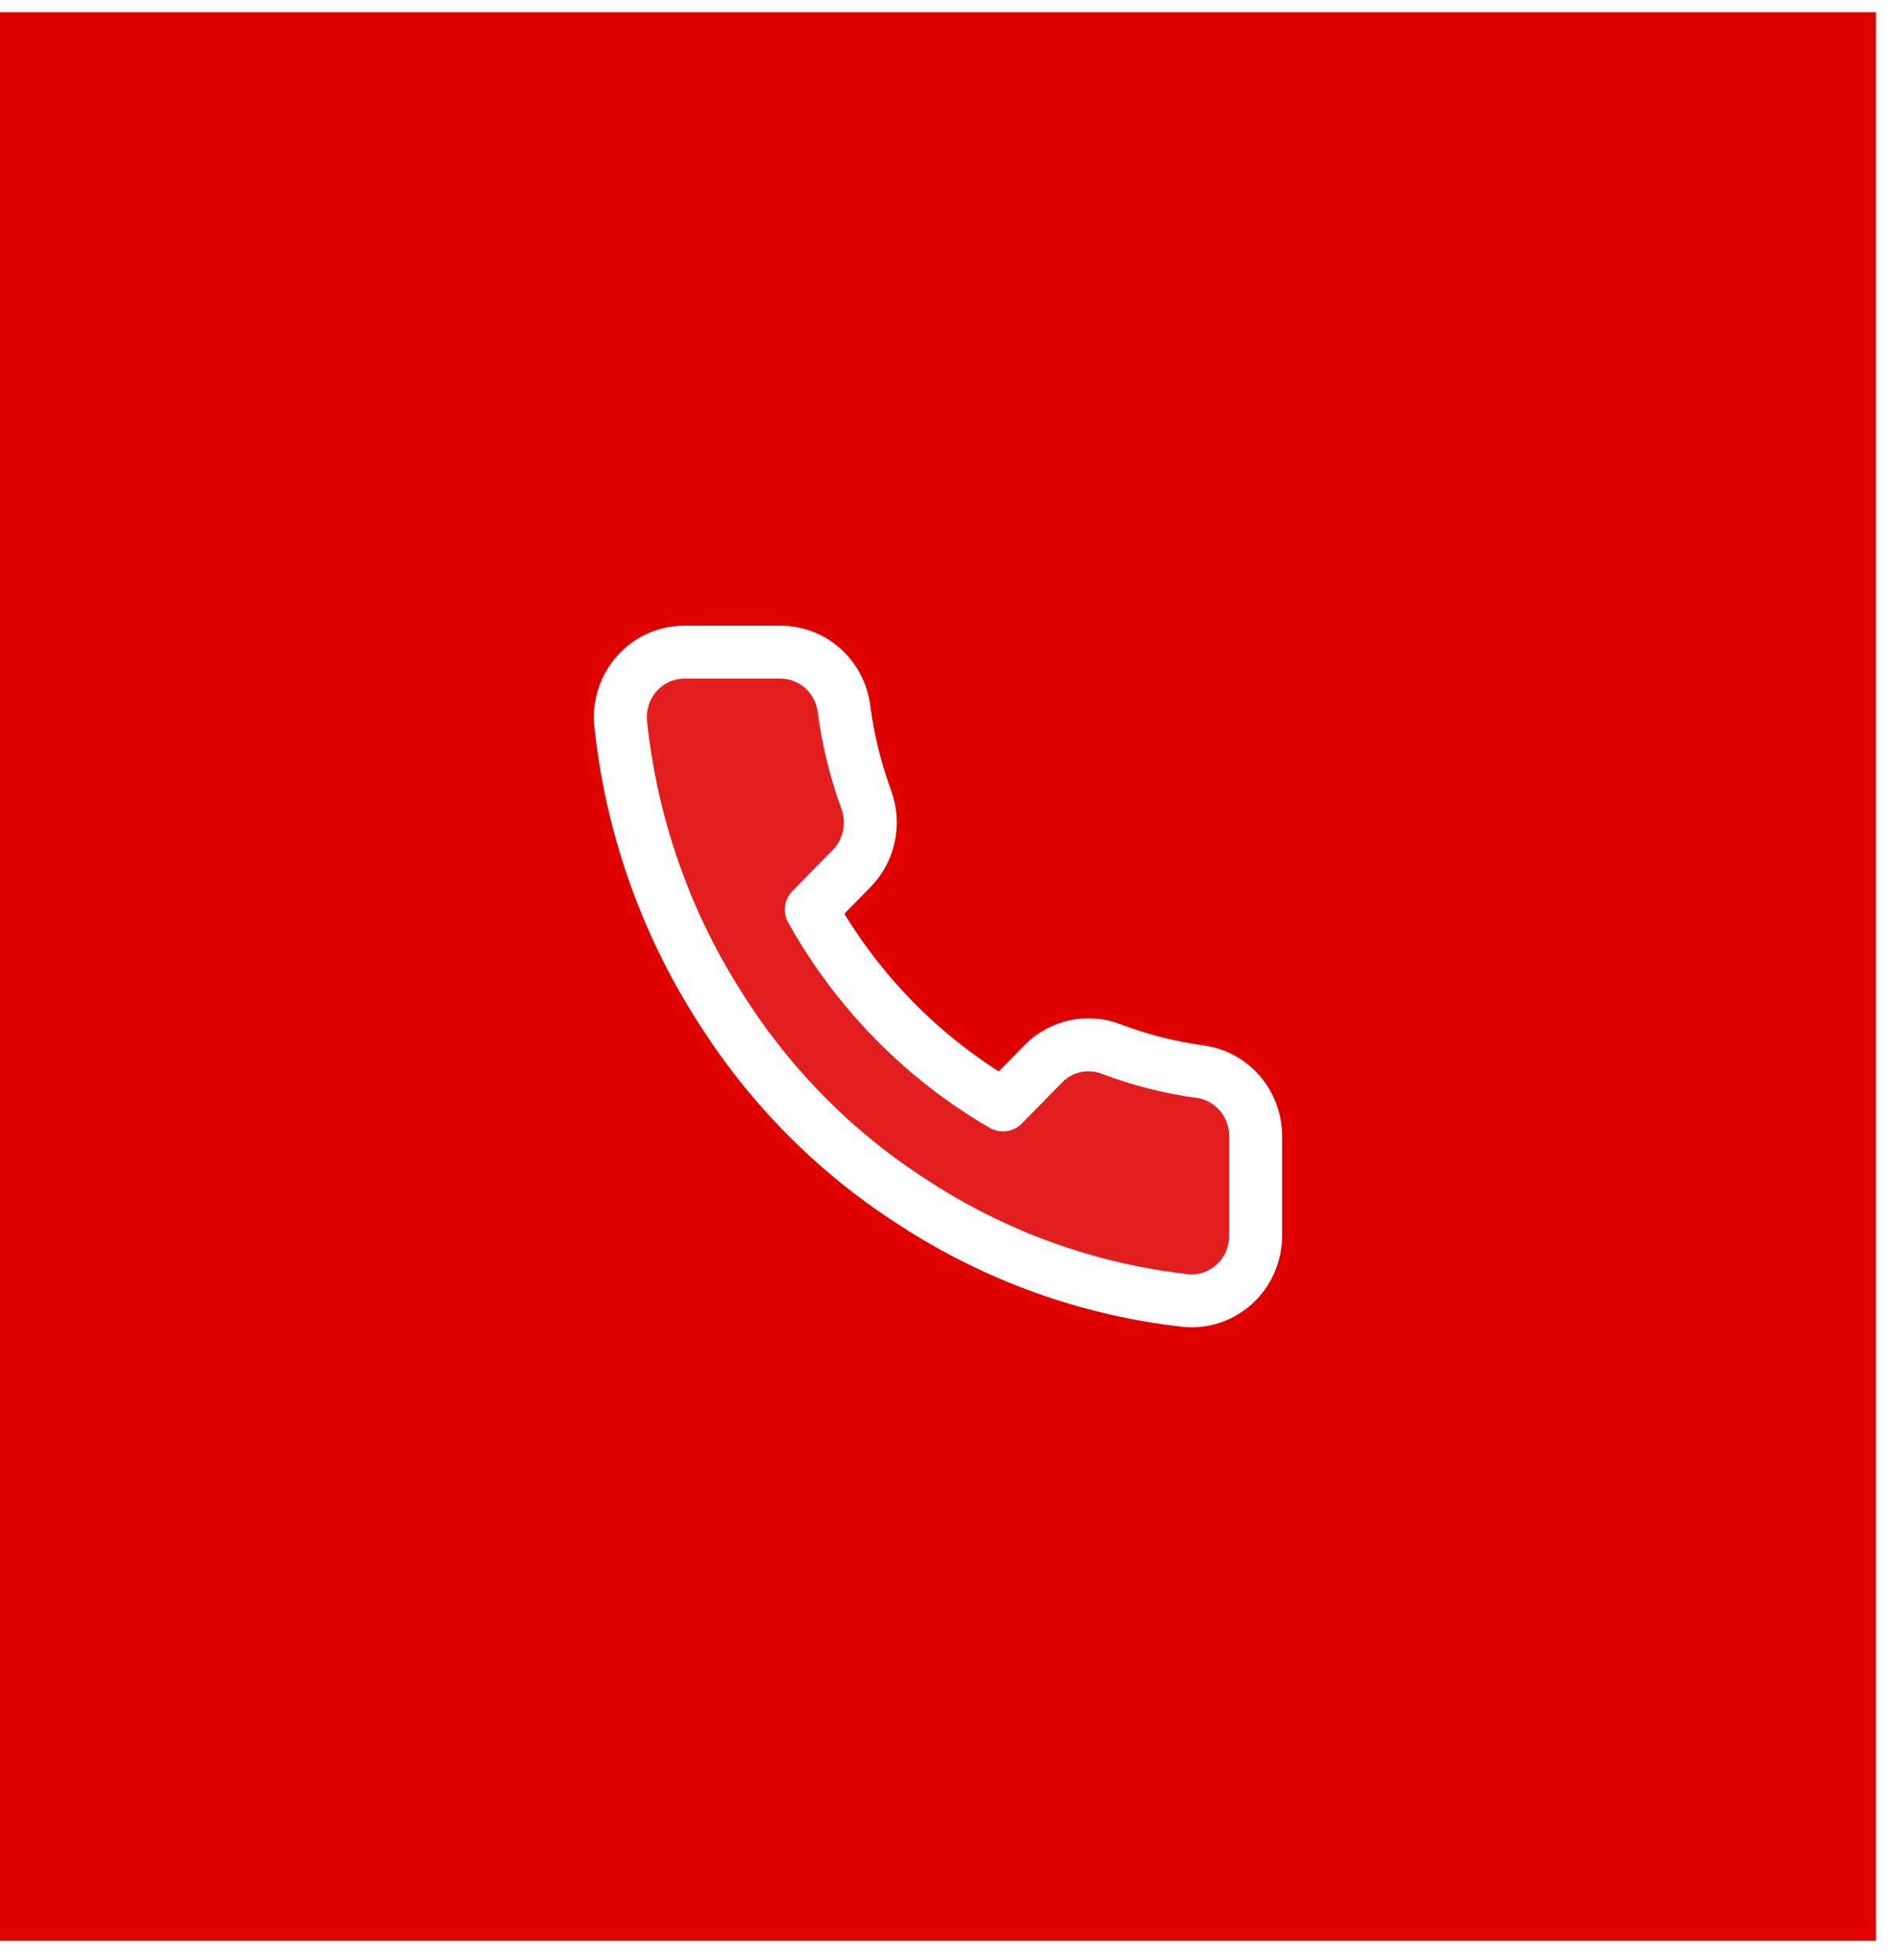 <svg width="85" height="88" viewBox="0 0 85 88" fill="none" xmlns="http://www.w3.org/2000/svg">
<g filter="url(#filter0_b_6_2661)">
<rect width="84.236" height="86.576" transform="translate(0 0.55)" fill="#DF0000"/>
<path d="M56.381 51.081V55.464C56.383 55.871 56.301 56.274 56.141 56.647C55.981 57.02 55.746 57.355 55.452 57.63C55.157 57.905 54.81 58.114 54.431 58.245C54.053 58.375 53.652 58.424 53.254 58.387C48.84 57.898 44.601 56.362 40.876 53.901C37.41 51.657 34.472 48.664 32.27 45.133C29.846 41.321 28.337 36.98 27.867 32.464C27.831 32.059 27.878 31.652 28.005 31.268C28.132 30.883 28.337 30.53 28.605 30.23C28.873 29.93 29.2 29.691 29.565 29.527C29.929 29.363 30.323 29.278 30.721 29.278H35.024C35.72 29.271 36.395 29.522 36.923 29.984C37.45 30.447 37.795 31.089 37.892 31.791C38.074 33.194 38.411 34.572 38.897 35.898C39.09 36.421 39.131 36.989 39.017 37.535C38.903 38.082 38.637 38.584 38.251 38.981L36.429 40.837C38.471 44.495 41.444 47.524 45.035 49.605L46.857 47.749C47.247 47.356 47.739 47.085 48.276 46.968C48.812 46.852 49.37 46.895 49.883 47.091C51.185 47.586 52.537 47.929 53.914 48.114C54.611 48.214 55.247 48.572 55.702 49.119C56.157 49.666 56.398 50.364 56.381 51.081Z" fill="white" fill-opacity="0.12" stroke="white" stroke-width="2.377" stroke-linecap="round" stroke-linejoin="round"/>
</g>
<defs>
<filter id="filter0_b_6_2661" x="-90.992" y="-90.442" width="266.22" height="268.56" filterUnits="userSpaceOnUse" color-interpolation-filters="sRGB">
<feFlood flood-opacity="0" result="BackgroundImageFix"/>
<feGaussianBlur in="BackgroundImageFix" stdDeviation="45.496"/>
<feComposite in2="SourceAlpha" operator="in" result="effect1_backgroundBlur_6_2661"/>
<feBlend mode="normal" in="SourceGraphic" in2="effect1_backgroundBlur_6_2661" result="shape"/>
</filter>
</defs>
</svg>
